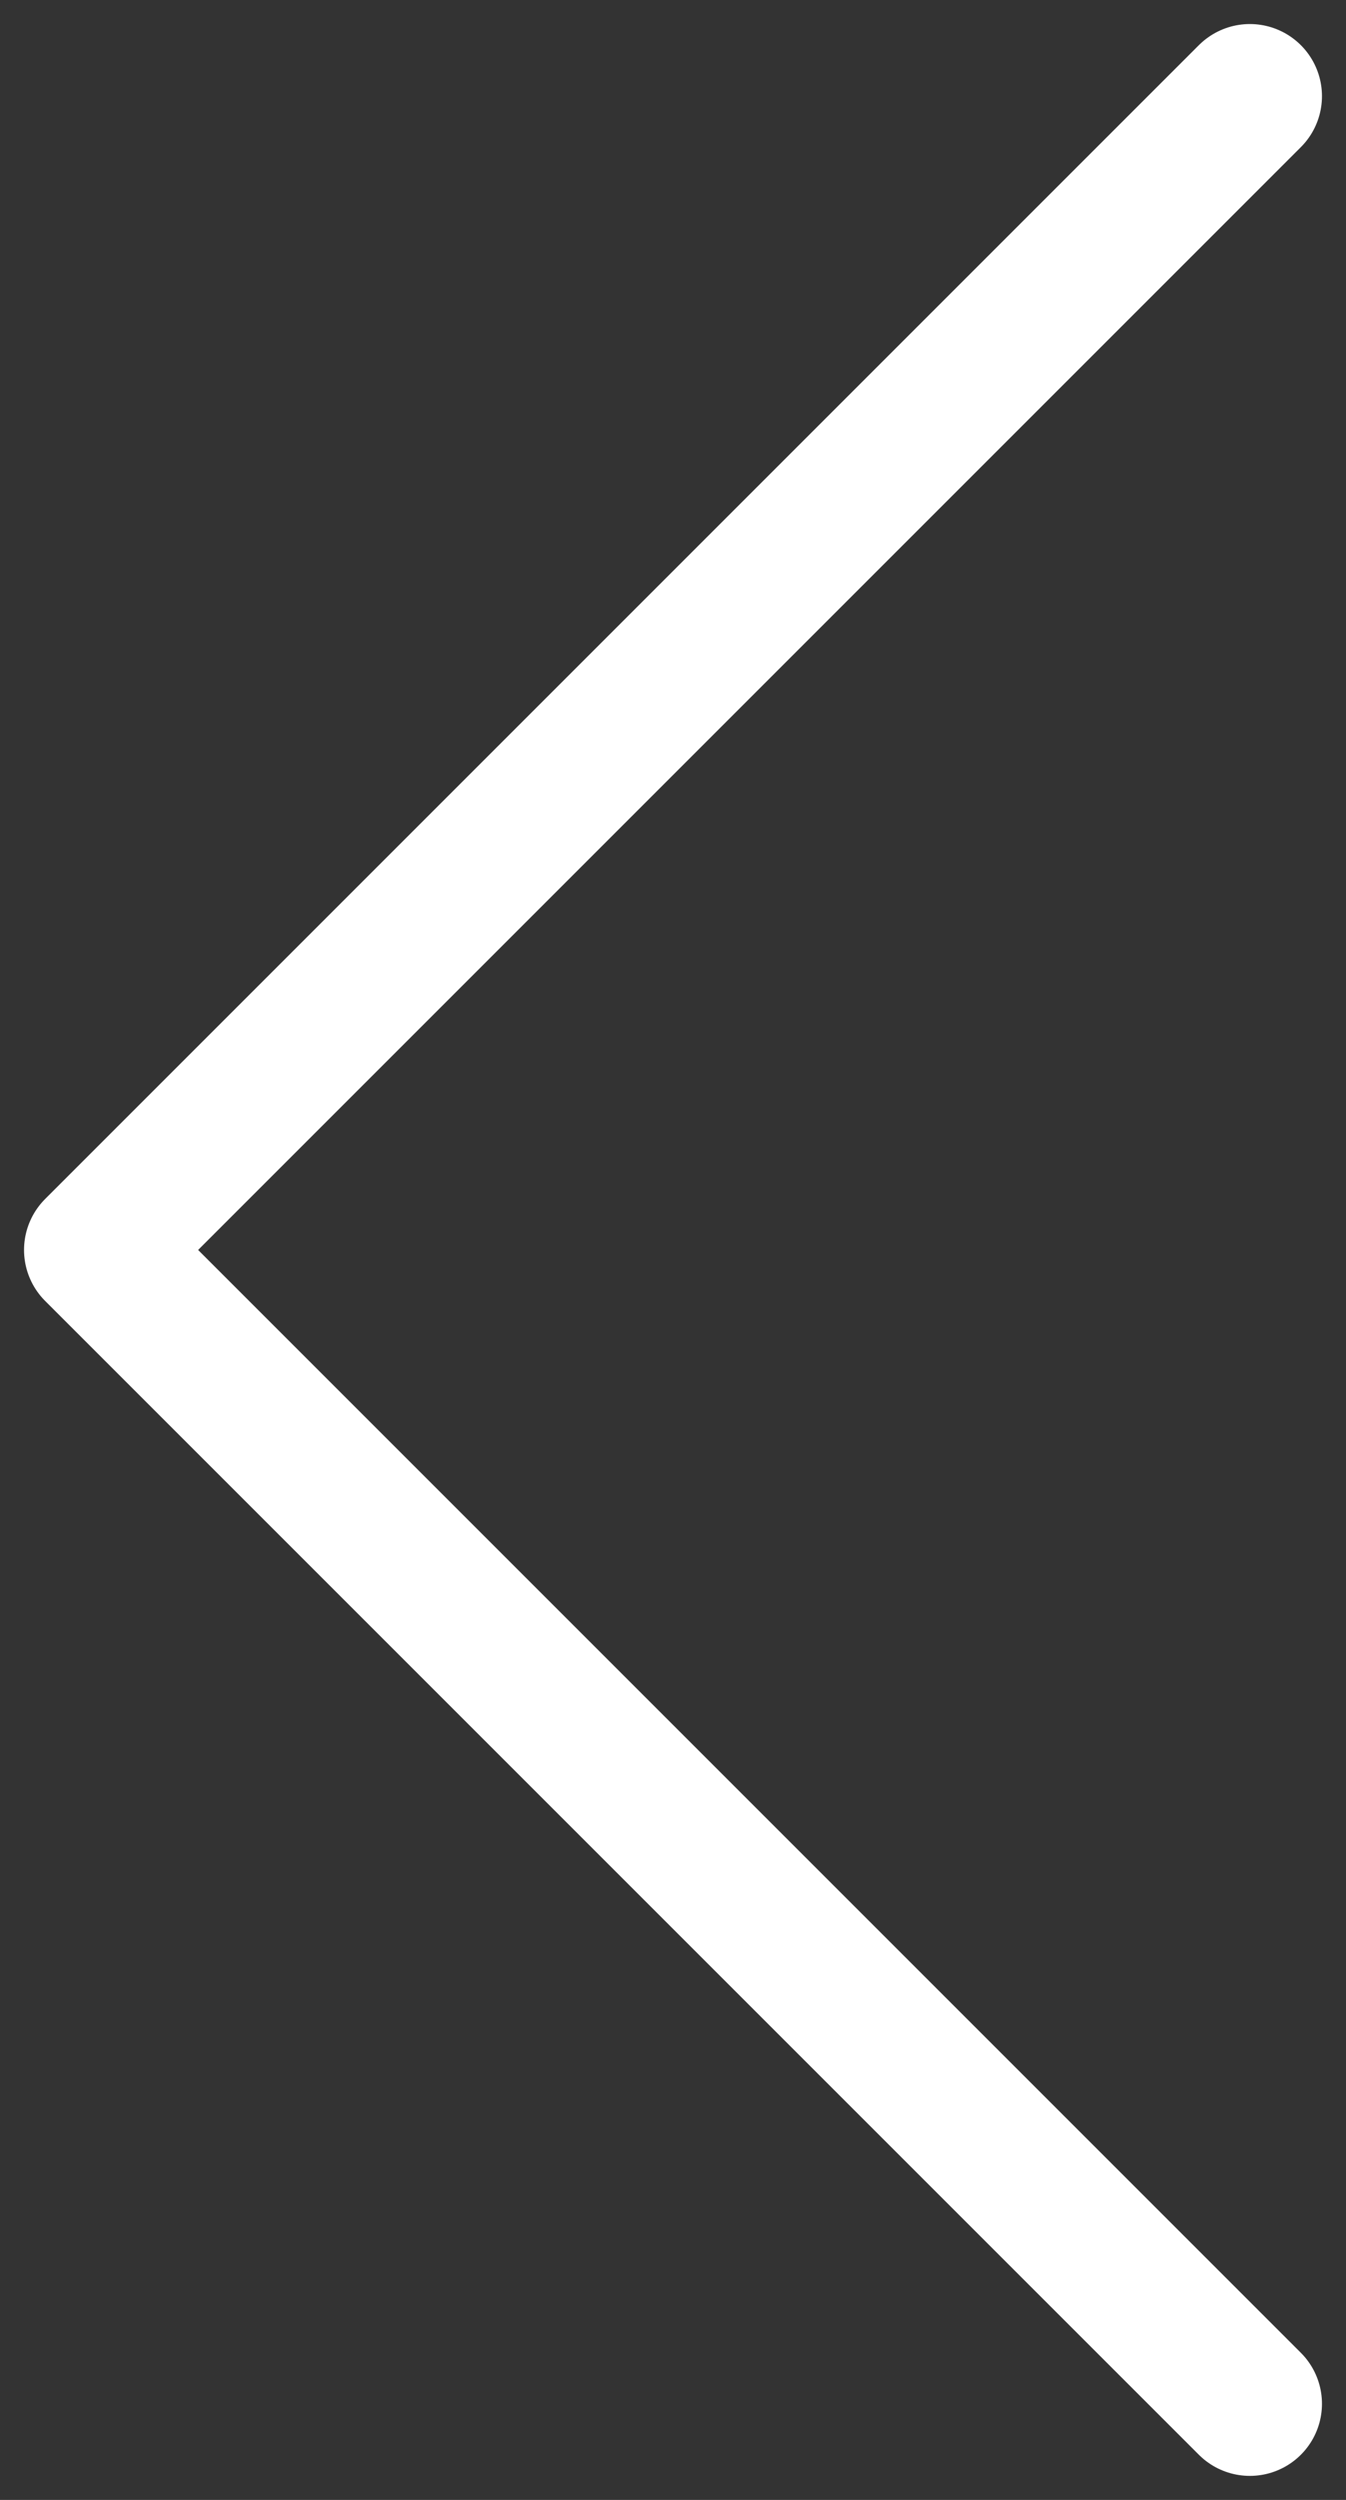 <svg xmlns="http://www.w3.org/2000/svg" width="14" height="26" viewBox="0 0 14 26" fill="none">
  <rect x="0" y="0" width="14" height="26" fill="#333333" stroke="none"/>
  <path d="M13 1L1 13L13 25" stroke="white" stroke-width="1.5" stroke-linecap="round" stroke-linejoin="round"/>
</svg>